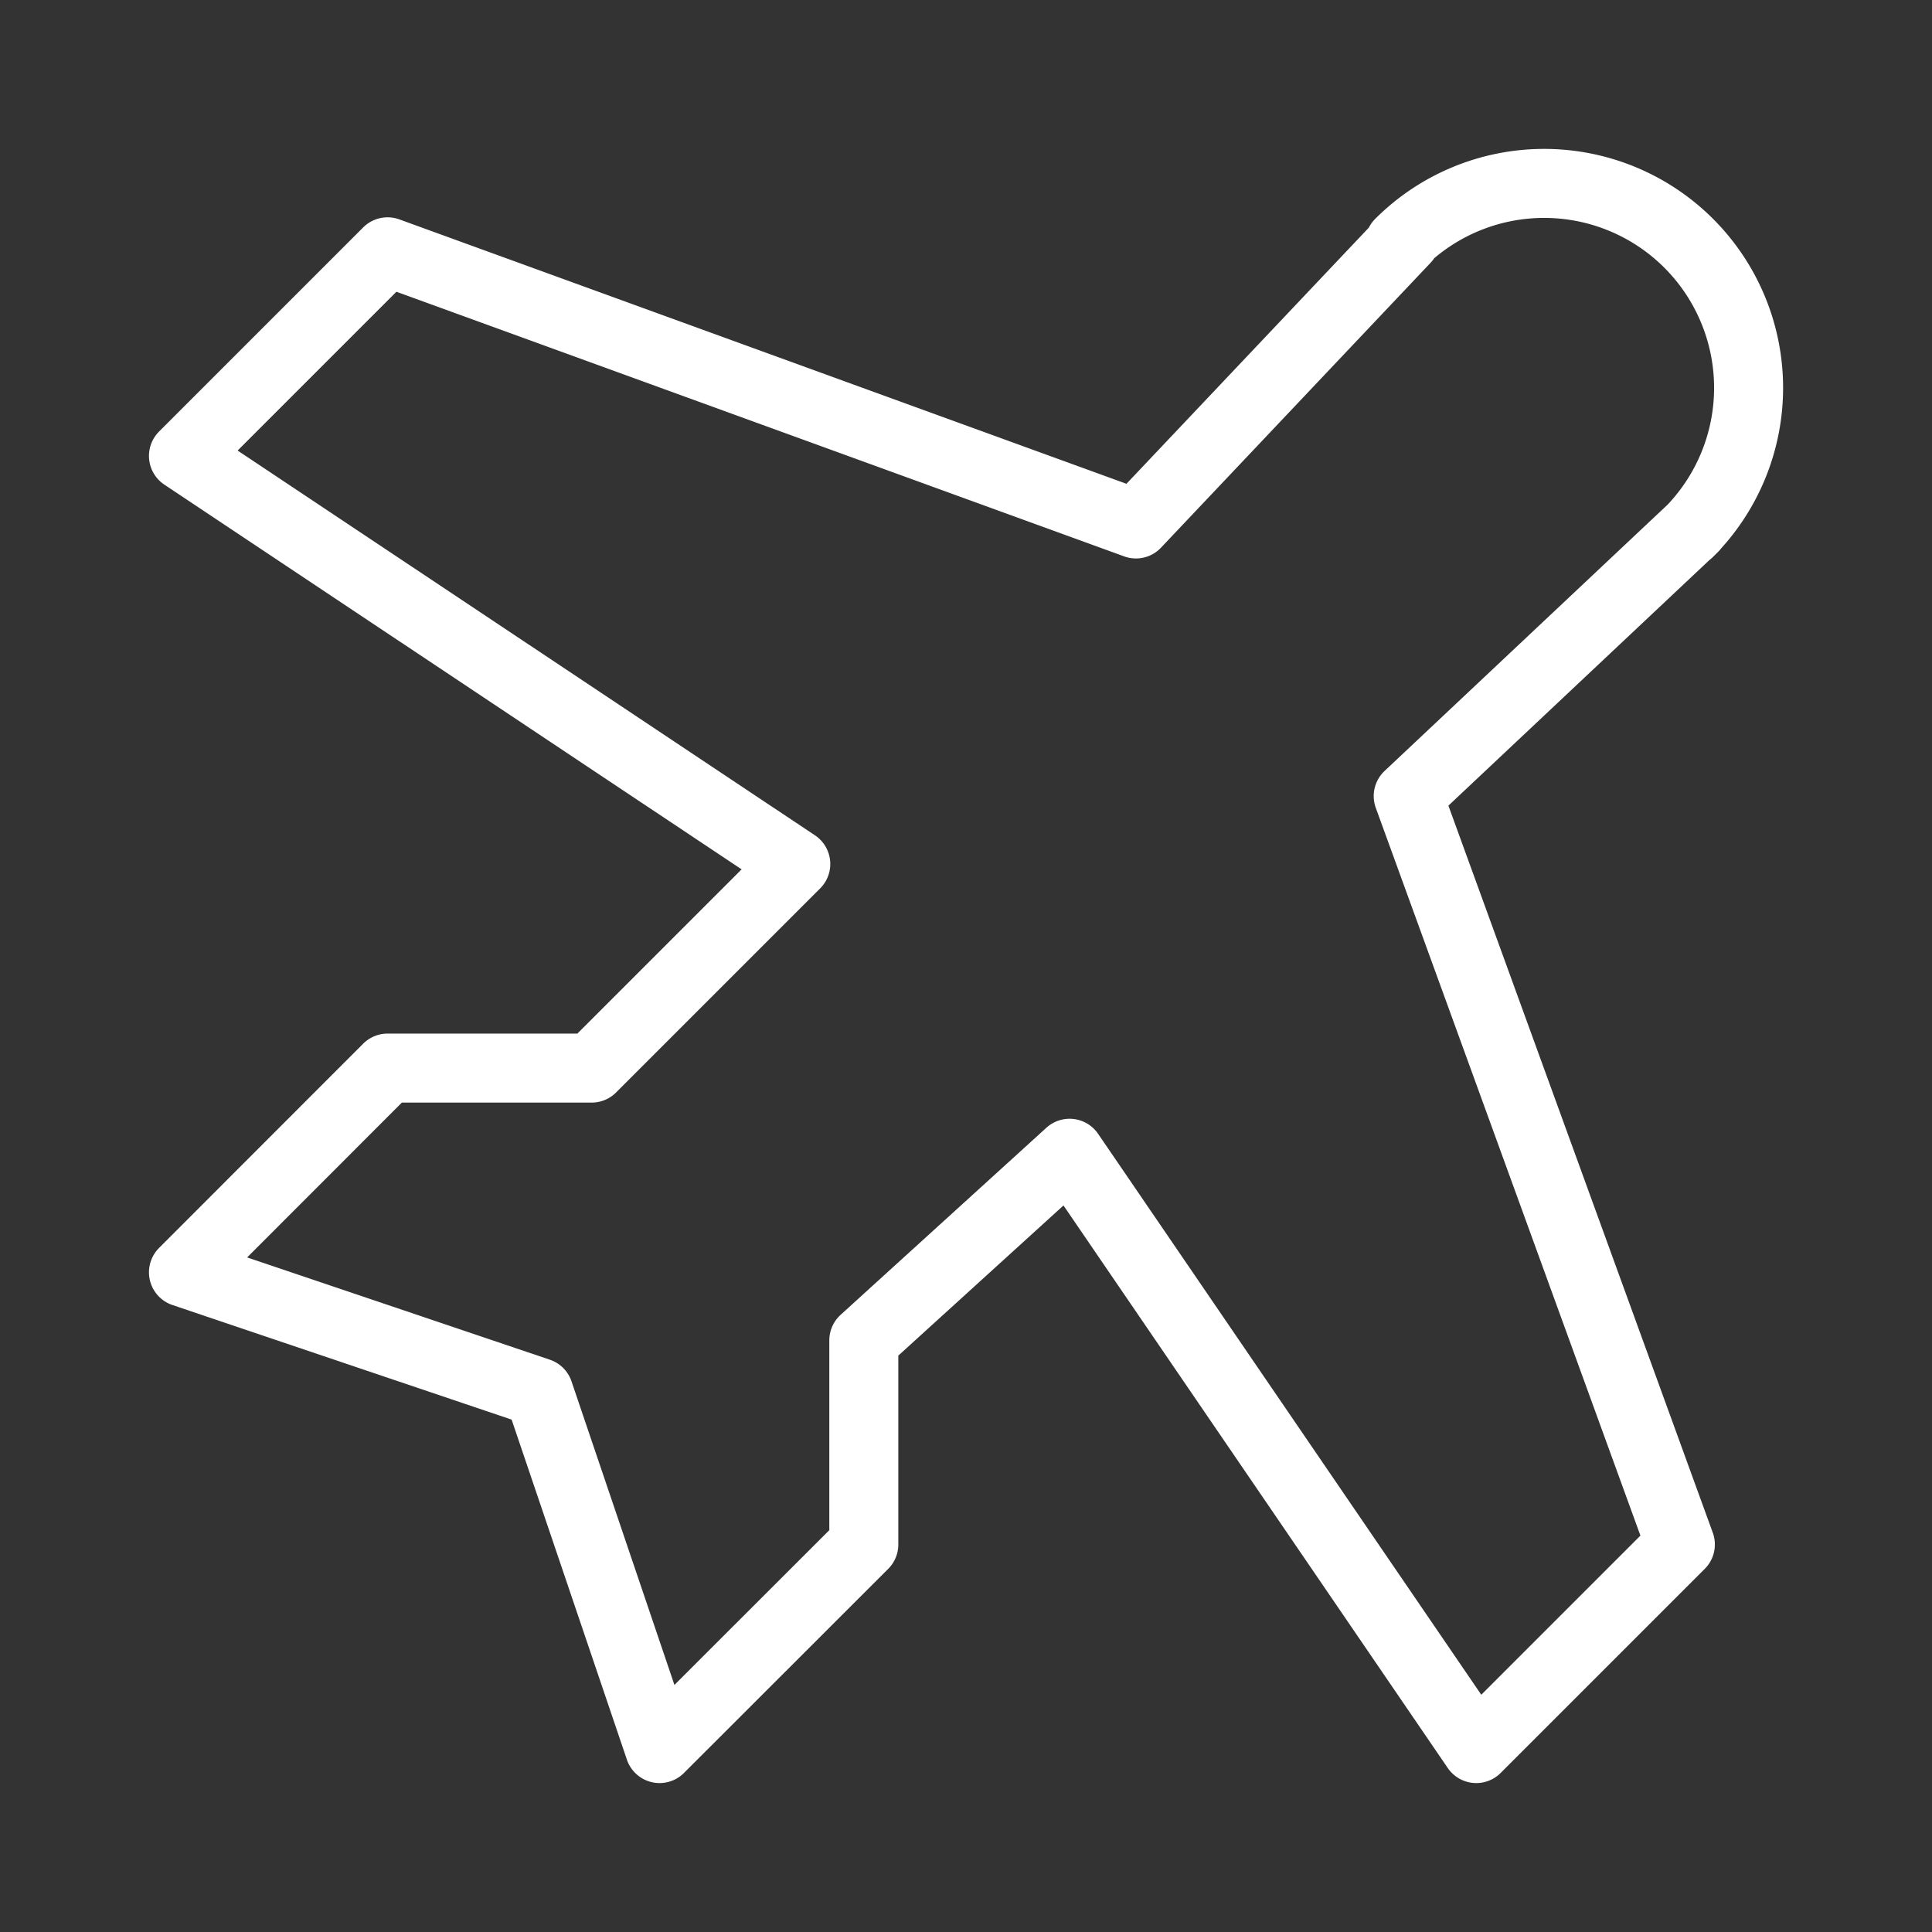 <svg xmlns="http://www.w3.org/2000/svg" width="56" height="56" viewBox="0 0 56 56">
  <rect x="0" y="0" width="56" height="56" fill="#333333" stroke="none"/>
  <g id="Grupo_8969" data-name="Grupo 8969" transform="translate(0.001 64.021)">
    <rect id="Retângulo_4411" data-name="Retângulo 4411" width="56" height="56" transform="translate(-0.001 -64.021)" fill="none"/>
    <path id="Caminho_1366" data-name="Caminho 1366" d="M75.678,49.927,67.4,57.716l7.888,21.692-5.916,5.916L57.585,68.069,51.62,73.492v5.916L45.7,85.324,42.2,75,31.9,71.52,37.816,65.6h5.916l5.916-5.916L31.9,47.856l5.916-5.916,21.692,7.888,7.814-8.258-.173.123a5.926,5.926,0,0,1,8.381,8.381Z" transform="translate(-26.583 -98.662)" fill="none" stroke="#fff" stroke-linecap="round" stroke-linejoin="round" stroke-width="2"/>
  </g>
</svg>
